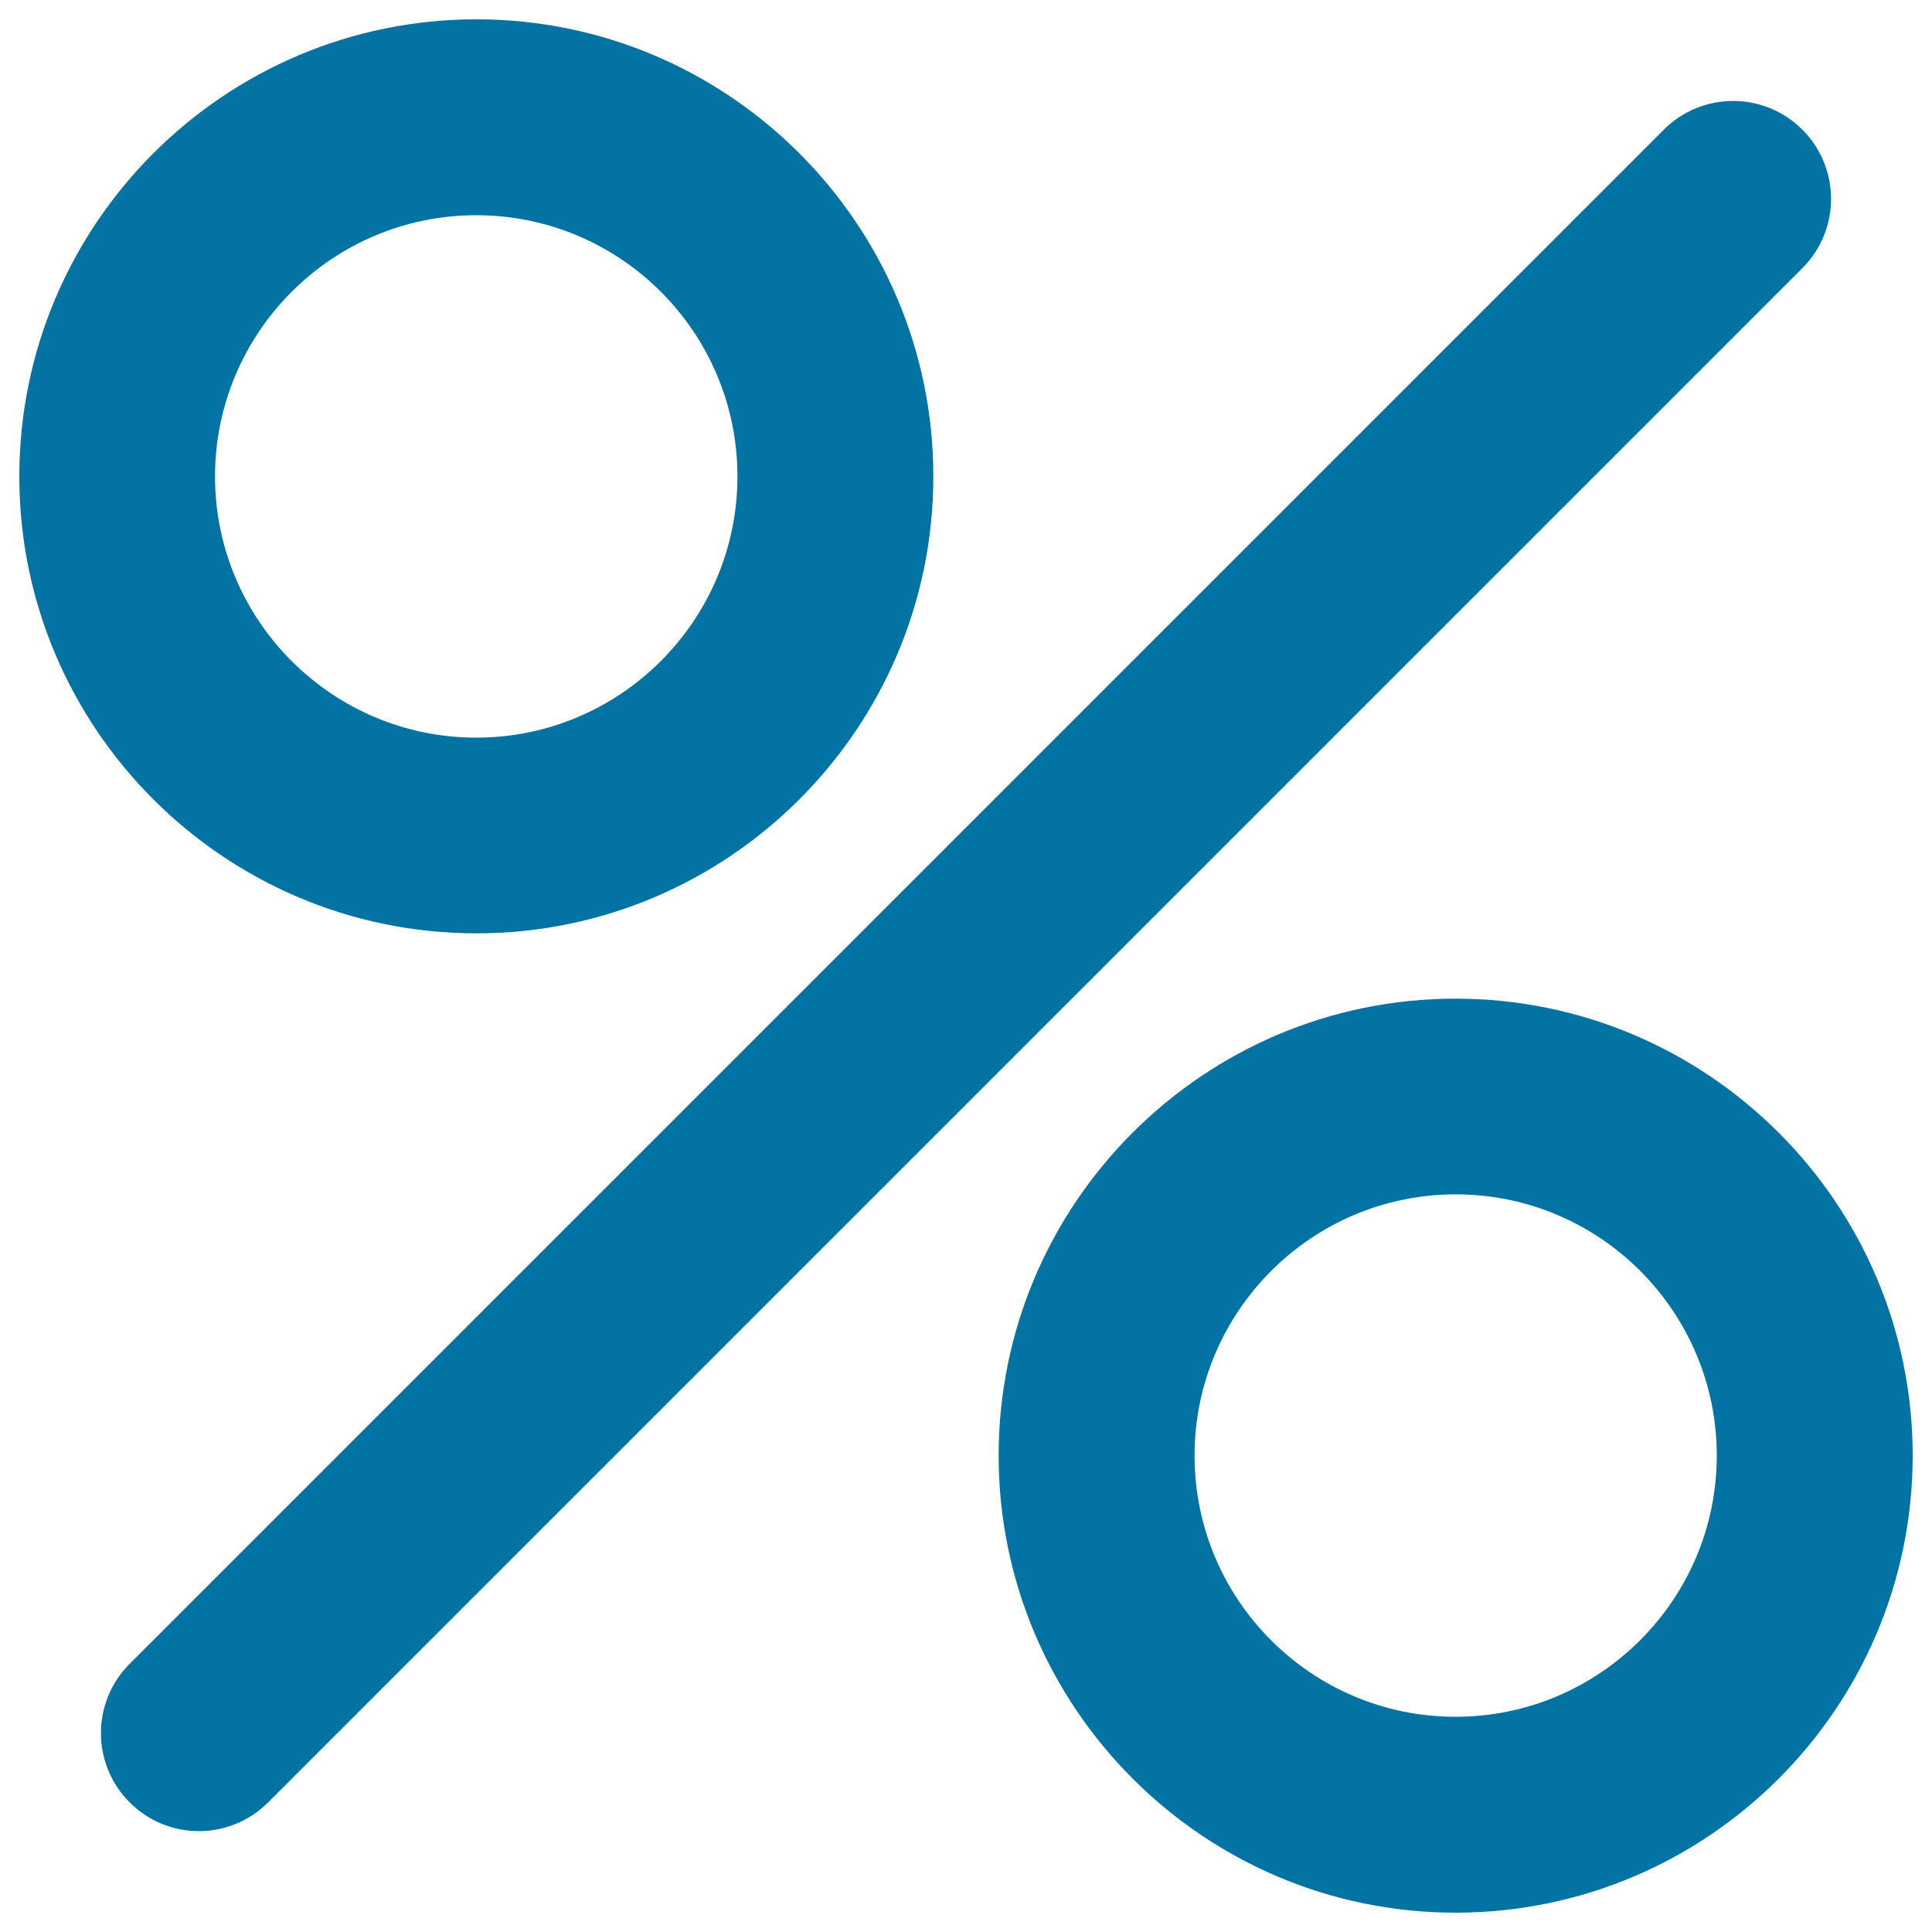 <svg xmlns="http://www.w3.org/2000/svg" viewBox="0 0 1000 1000" style="fill:#0273a2">
<title>Percentage Sign SVG icon</title>
<g><path d="M102.9,947.8c-13,0-25.9-5-35.8-14.9c-19.8-19.8-19.8-51.9,0-71.7L861.2,67.1c19.8-19.8,51.9-19.8,71.7,0c19.8,19.8,19.8,51.9,0,71.7L138.8,932.9C128.9,942.8,115.9,947.8,102.9,947.8z M990,753.4c0-130.4-106.1-236.5-236.6-236.5C623,516.9,516.9,623,516.9,753.4S623,990,753.4,990C883.9,990,990,883.9,990,753.4z M888.6,753.4c0,74.5-60.6,135.2-135.2,135.2S618.3,828,618.3,753.4c0-74.5,60.6-135.2,135.2-135.2S888.6,678.9,888.6,753.4z M483.1,246.6C483.1,116.1,377,10,246.6,10C116.1,10,10,116.1,10,246.6C10,377,116.1,483.1,246.6,483.1C377,483.1,483.1,377,483.1,246.6z M381.7,246.6c0,74.5-60.6,135.2-135.2,135.2c-74.5,0-135.2-60.6-135.2-135.2c0-74.5,60.6-135.2,135.2-135.2C321.1,111.4,381.7,172,381.7,246.6z"/></g>
</svg>